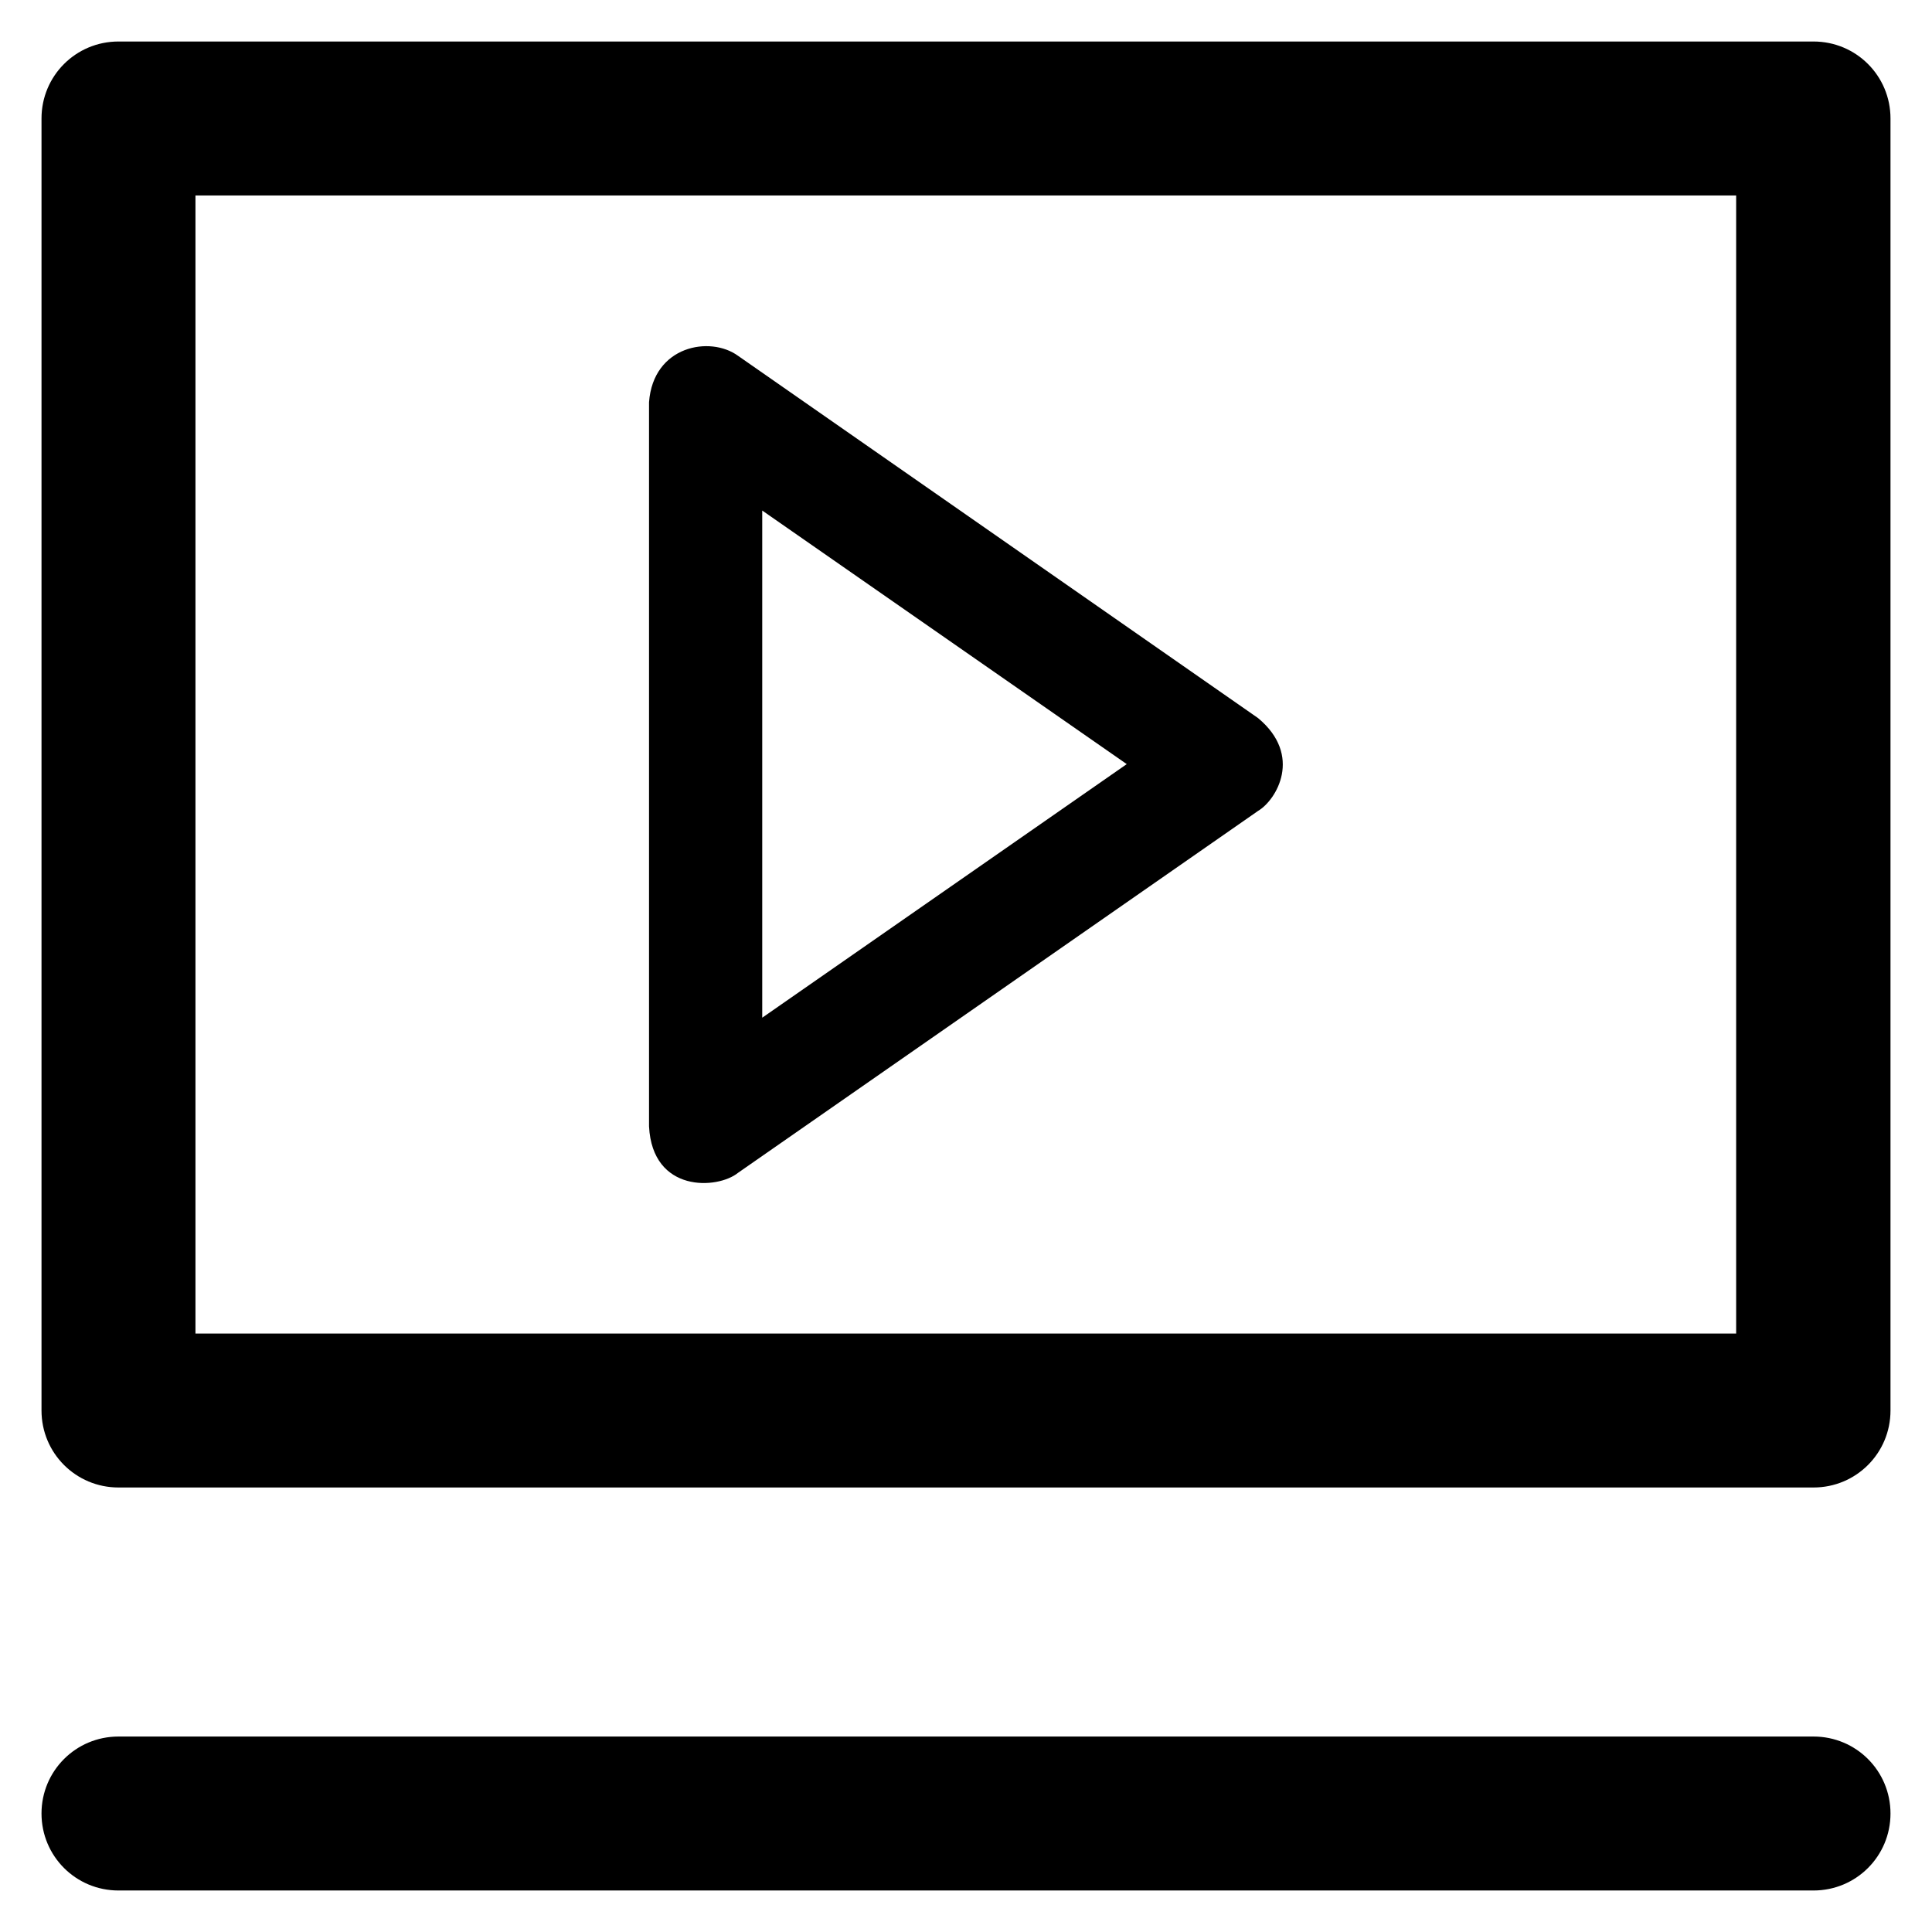 <?xml version='1.0' encoding='utf-8'?>
<!DOCTYPE svg PUBLIC '-//W3C//DTD SVG 1.1//EN' 'http://www.w3.org/Graphics/SVG/1.1/DTD/svg11.dtd'>
<!-- Uploaded to: SVG Repo, www.svgrepo.com, Generator: SVG Repo Mixer Tools -->
<svg fill="#000000" height="800px" width="800px" version="1.1" xmlns="http://www.w3.org/2000/svg" viewBox="0 0 512 512" xmlns:xlink="http://www.w3.org/1999/xlink" enable-background="new 0 0 512 512">
  <g>
    <g>
      <path d="m195.6,310.8l137.8-95.9c4.9-2.9 11.9-14.7 0-24.6l-137.8-96c-7.4-5.4-22.5-2.7-23.6,12.3v191.9c0.9,17.7 18.2,16.7 23.6,12.3zm6.4-175.5l96.6,67.2-96.6,67.2v-134.4z"/>
      <path d="M480.6,11H31.4C20.1,11,11,20.1,11,31.4v342.4c0,11.3,9.1,20.4,20.4,20.4h449.2c11.3,0,20.4-9.1,20.4-20.4V31.4    C501,20.1,491.9,11,480.6,11z M460.2,353.4H51.8V51.8h408.3V353.4z"/>
      <path d="m480.6,460.2h-449.2c-11.3,0-20.4,9.1-20.4,20.4 0,11.3 9.1,20.4 20.4,20.4h449.2c11.3,0 20.4-9.1 20.4-20.4 5.68434e-14-11.3-9.1-20.4-20.4-20.4z"/>
    </g>
  </g>
</svg>